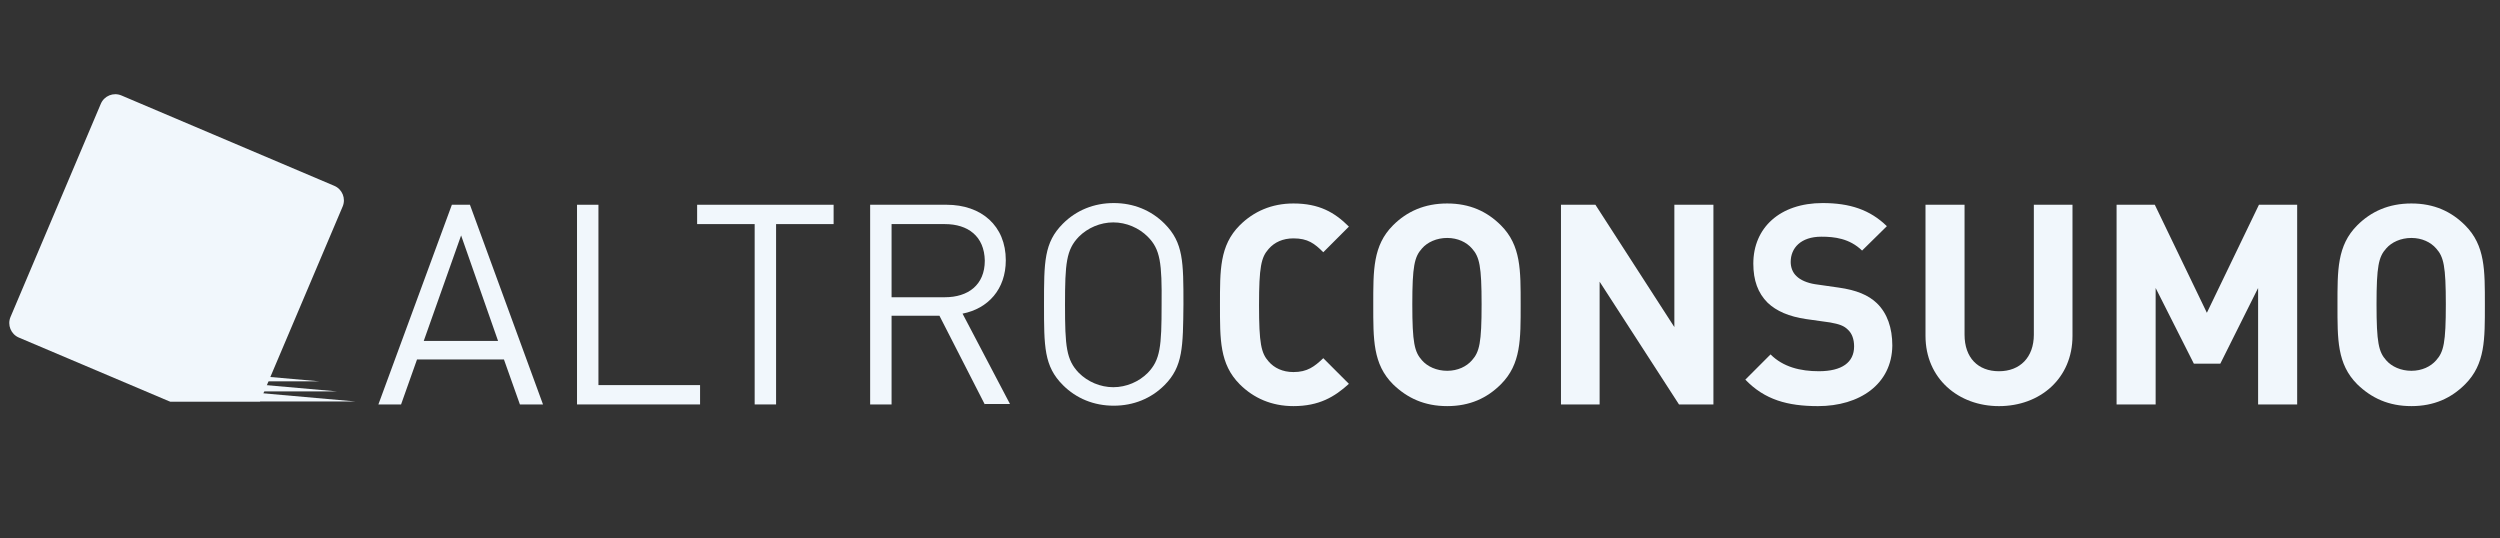 <svg width="223" height="48" viewBox="0 0 223 48" fill="none" xmlns="http://www.w3.org/2000/svg">
<rect x="0" y="0" width="223" height="48" fill="#333333" stroke="none"/>
<path d="M31.729 35.813H15.171V34.351L31.729 35.813Z" fill="#F1F7FC"/>
<path d="M30.081 34.914H13.523V33.451L30.081 34.914Z" fill="#F1F7FC"/>
<path d="M28.47 34.013H11.875V32.551L28.47 34.013Z" fill="#F1F7FC"/>
<path d="M23.188 35.813L30.568 18.413C30.867 17.7 30.53 16.875 29.818 16.575L10.826 8.513C10.114 8.213 9.29 8.55 8.991 9.263L0.937 28.275C0.637 28.988 0.974 29.813 1.686 30.113L15.134 35.813H23.188Z" fill="#F1F7FC"/>
<path d="M41.131 21.001L37.797 30.414H44.428L41.131 21.001ZM46.376 36.076L44.952 32.064H37.198L35.775 36.076H33.752L40.307 18.264H41.918L48.436 36.076H46.376Z" fill="#F1F7FC"/>
<path d="M51.47 36.076V18.264H53.381V34.351H62.446V36.076H51.47Z" fill="#F1F7FC"/>
<path d="M69.226 19.989V36.076H67.316V19.989H62.184V18.264H74.358V19.989H69.226Z" fill="#F1F7FC"/>
<path d="M84.285 19.989H79.528V26.514H84.285C86.346 26.514 87.844 25.426 87.844 23.251C87.807 21.076 86.346 19.989 84.285 19.989ZM87.844 36.076L83.798 28.164H79.528V36.076H77.617V18.264H84.435C87.544 18.264 89.717 20.139 89.717 23.214C89.717 25.801 88.144 27.526 85.859 27.976L90.092 36.039H87.844V36.076Z" fill="#F1F7FC"/>
<path d="M102.379 21.113C101.592 20.326 100.468 19.838 99.307 19.838C98.146 19.838 97.022 20.326 96.235 21.113C95.111 22.276 94.999 23.476 94.999 27.188C94.999 30.901 95.111 32.101 96.235 33.263C97.022 34.051 98.146 34.538 99.307 34.538C100.468 34.538 101.592 34.051 102.379 33.263C103.502 32.101 103.615 30.901 103.615 27.188C103.652 23.438 103.502 22.238 102.379 21.113ZM103.877 34.351C102.678 35.551 101.105 36.188 99.344 36.188C97.584 36.188 96.01 35.551 94.812 34.351C93.126 32.663 93.126 30.938 93.126 27.151C93.126 23.363 93.126 21.638 94.812 19.951C96.01 18.751 97.584 18.113 99.344 18.113C101.105 18.113 102.678 18.751 103.877 19.951C105.563 21.638 105.563 23.363 105.563 27.151C105.525 30.938 105.525 32.701 103.877 34.351Z" fill="#F1F7FC"/>
<path d="M115.377 36.225C113.429 36.225 111.819 35.513 110.582 34.275C108.784 32.475 108.822 30.263 108.822 27.188C108.822 24.113 108.784 21.9 110.582 20.1C111.819 18.863 113.429 18.15 115.377 18.15C117.662 18.15 119.048 18.938 120.322 20.213L118.037 22.5C117.25 21.713 116.651 21.263 115.377 21.263C114.441 21.263 113.692 21.6 113.167 22.2C112.493 22.95 112.306 23.813 112.306 27.225C112.306 30.638 112.493 31.5 113.167 32.25C113.654 32.813 114.403 33.188 115.377 33.188C116.614 33.188 117.25 32.7 118.037 31.95L120.322 34.238C119.048 35.4 117.662 36.225 115.377 36.225Z" fill="#F1F7FC"/>
<path d="M131.298 22.163C130.811 21.6 130.024 21.225 129.088 21.225C128.151 21.225 127.327 21.6 126.84 22.163C126.166 22.913 125.978 23.738 125.978 27.15C125.978 30.563 126.166 31.388 126.84 32.138C127.327 32.7 128.151 33.075 129.088 33.075C130.024 33.075 130.811 32.7 131.298 32.138C131.972 31.388 132.159 30.563 132.159 27.15C132.159 23.738 131.972 22.913 131.298 22.163ZM133.883 34.275C132.646 35.513 131.111 36.225 129.088 36.225C127.065 36.225 125.529 35.513 124.255 34.275C122.457 32.475 122.495 30.263 122.495 27.188C122.495 24.113 122.457 21.9 124.255 20.1C125.492 18.863 127.065 18.15 129.088 18.15C131.111 18.15 132.646 18.863 133.883 20.1C135.681 21.9 135.643 24.113 135.643 27.188C135.643 30.263 135.681 32.475 133.883 34.275Z" fill="#F1F7FC"/>
<path d="M149.766 36.076L142.686 25.126V36.076H139.239V18.264H142.311L149.353 29.176V18.264H152.837V36.076H149.766Z" fill="#F1F7FC"/>
<path d="M162.165 36.226C159.468 36.226 157.407 35.663 155.684 33.863L157.932 31.613C159.056 32.738 160.592 33.113 162.24 33.113C164.3 33.113 165.386 32.326 165.386 30.901C165.386 30.263 165.199 29.738 164.825 29.401C164.487 29.063 164.075 28.913 163.251 28.763L161.116 28.463C159.58 28.238 158.456 27.751 157.67 27.001C156.808 26.138 156.396 25.013 156.396 23.513C156.396 20.326 158.756 18.113 162.577 18.113C165.012 18.113 166.81 18.713 168.308 20.176L166.098 22.351C164.974 21.263 163.626 21.113 162.465 21.113C160.629 21.113 159.73 22.126 159.73 23.363C159.73 23.813 159.88 24.301 160.254 24.638C160.592 24.976 161.191 25.238 161.903 25.351L164 25.651C165.611 25.876 166.66 26.326 167.409 27.038C168.346 27.938 168.795 29.251 168.795 30.826C168.758 34.276 165.873 36.226 162.165 36.226Z" fill="#F1F7FC"/>
<path d="M178.31 36.226C174.677 36.226 171.755 33.751 171.755 29.964V18.264H175.238V29.851C175.238 31.914 176.437 33.114 178.31 33.114C180.183 33.114 181.419 31.876 181.419 29.851V18.264H184.866V29.964C184.866 33.751 181.981 36.226 178.31 36.226Z" fill="#F1F7FC"/>
<path d="M201.423 36.076V25.689L198.052 32.439H195.692L192.283 25.689V36.076H188.799V18.264H192.208L196.853 27.901L201.498 18.264H204.907V36.076H201.423Z" fill="#F1F7FC"/>
<path d="M217.306 22.163C216.819 21.6 216.032 21.225 215.096 21.225C214.159 21.225 213.335 21.6 212.848 22.163C212.174 22.913 211.987 23.738 211.987 27.15C211.987 30.563 212.174 31.388 212.848 32.138C213.335 32.7 214.159 33.075 215.096 33.075C216.032 33.075 216.819 32.7 217.306 32.138C217.98 31.388 218.168 30.563 218.168 27.15C218.168 23.738 217.98 22.913 217.306 22.163ZM219.891 34.275C218.655 35.513 217.119 36.225 215.096 36.225C213.073 36.225 211.537 35.513 210.264 34.275C208.466 32.475 208.503 30.263 208.503 27.188C208.503 24.113 208.466 21.9 210.264 20.1C211.5 18.863 213.073 18.15 215.096 18.15C217.119 18.15 218.655 18.863 219.891 20.1C221.689 21.9 221.651 24.113 221.651 27.188C221.651 30.263 221.689 32.475 219.891 34.275Z" fill="#F1F7FC"/>
</svg>
